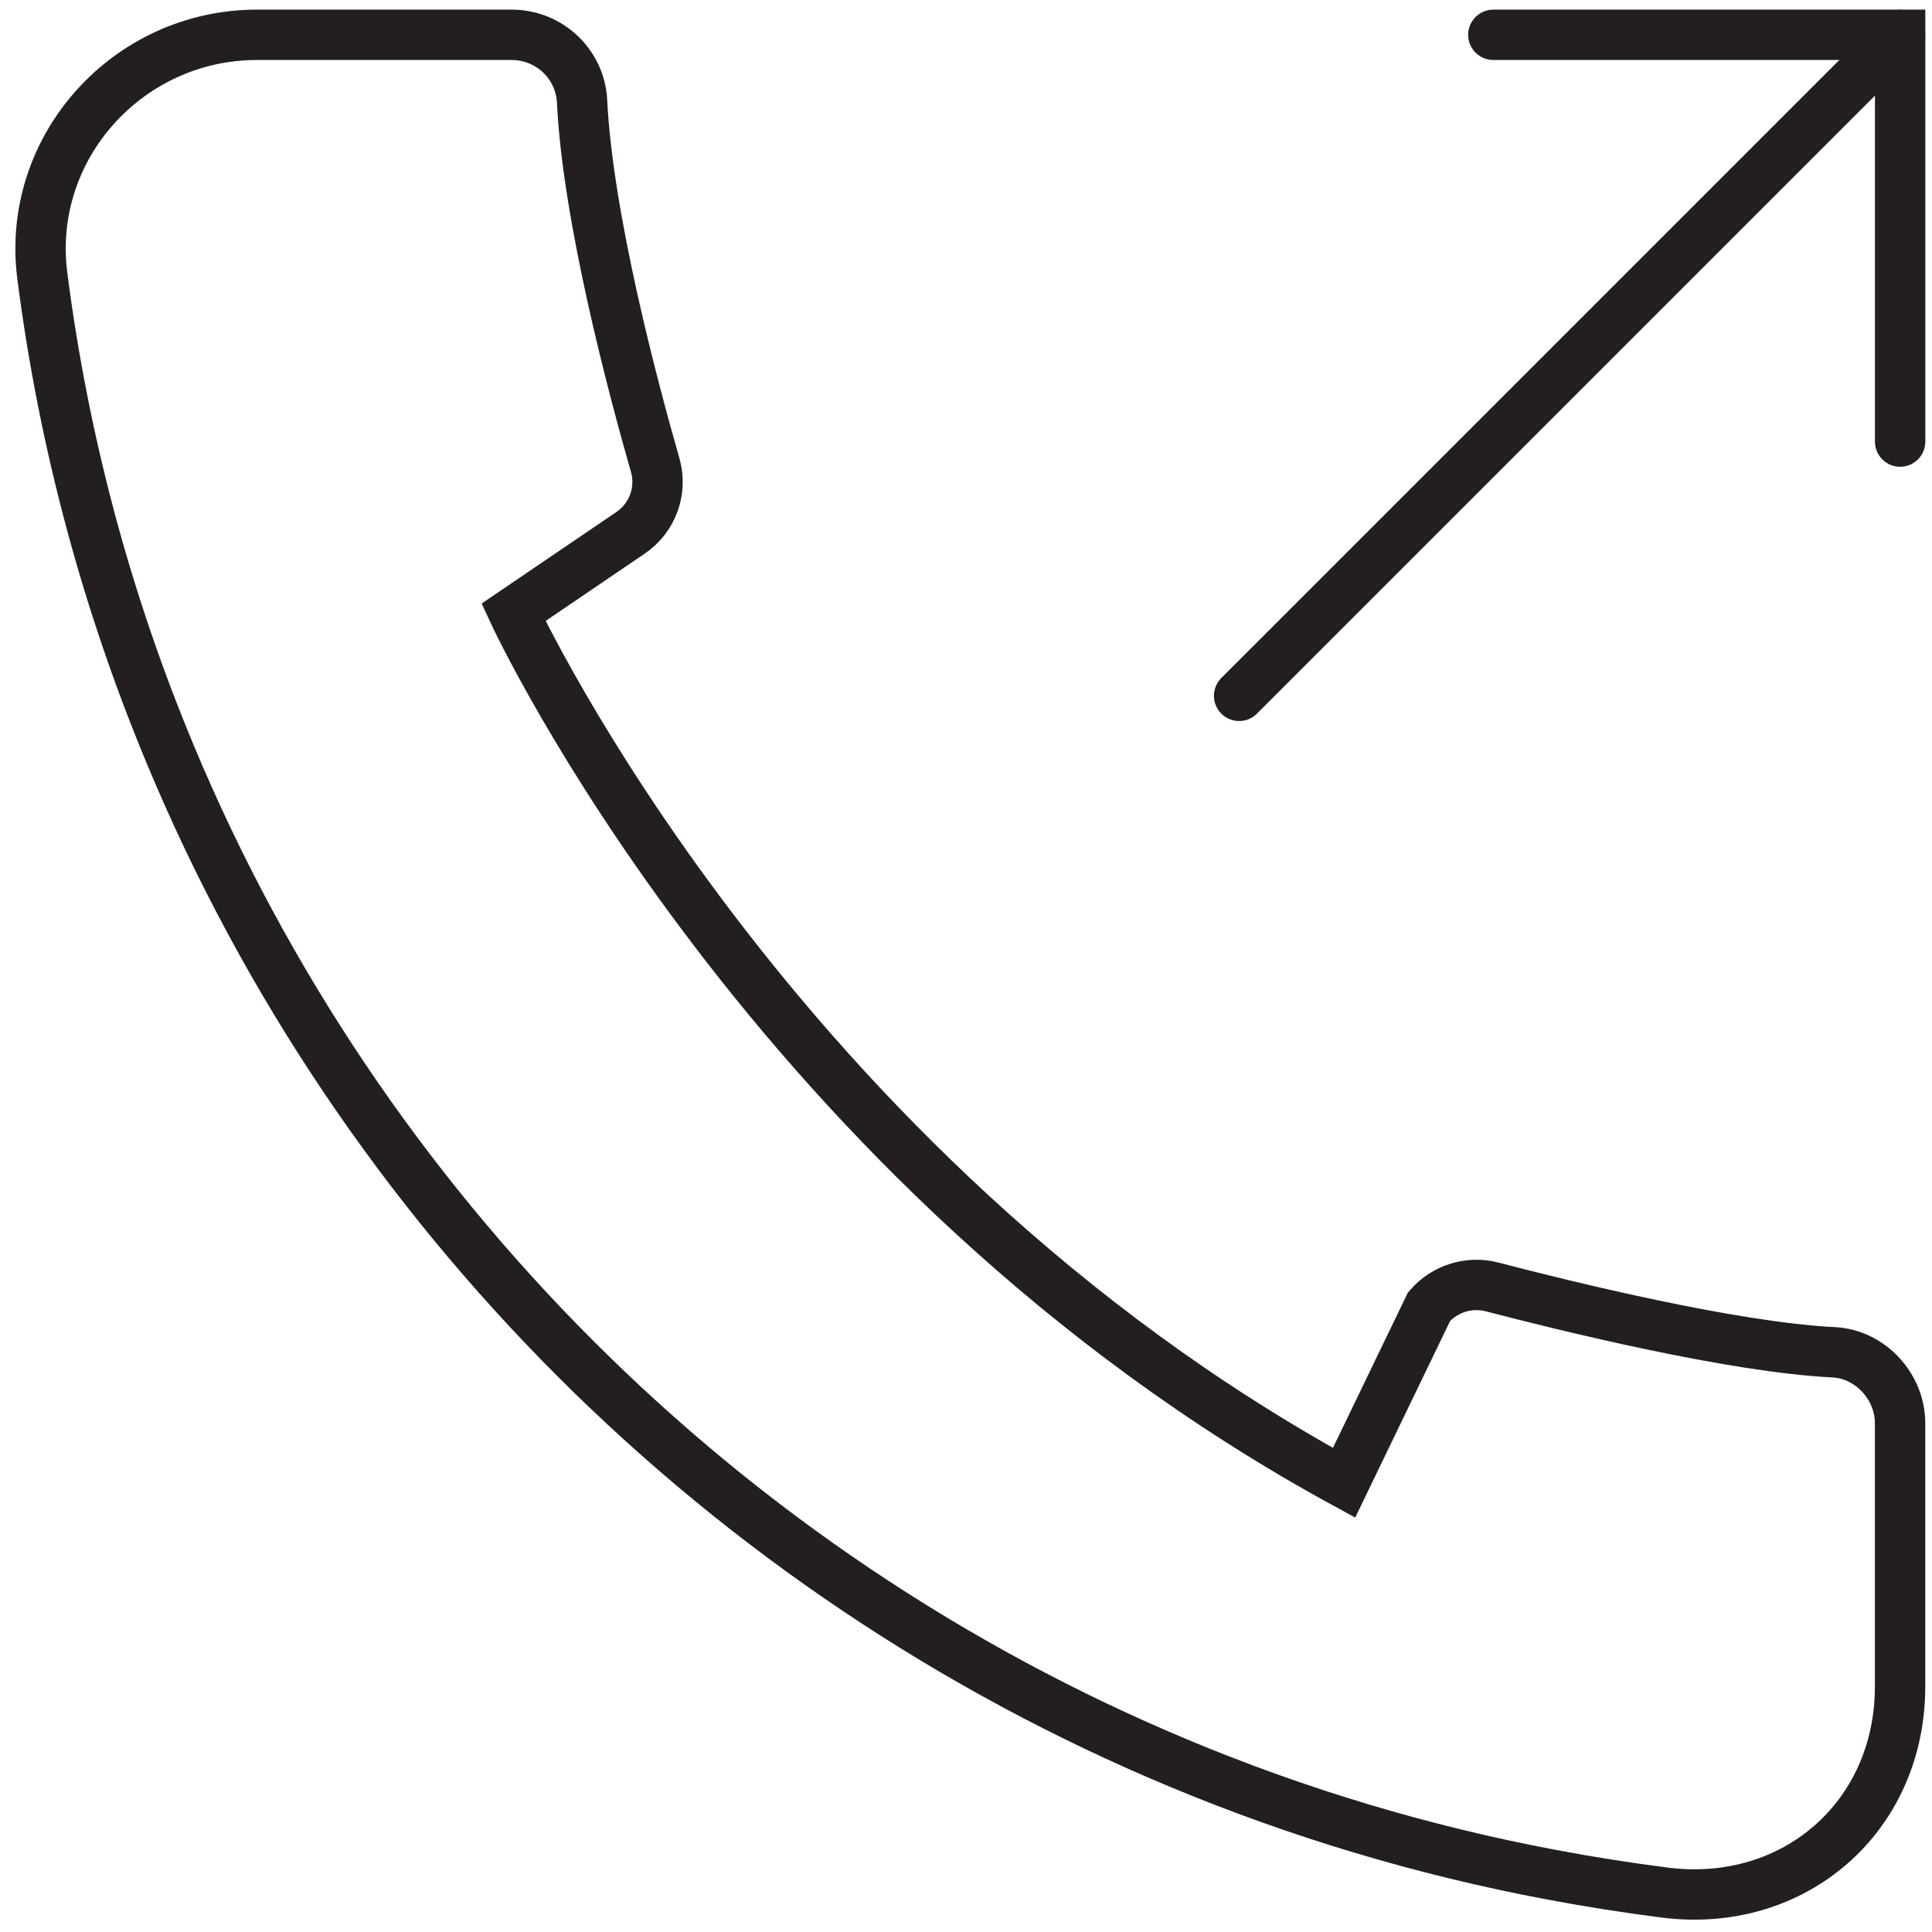 <svg xmlns="http://www.w3.org/2000/svg" xmlns:xlink="http://www.w3.org/1999/xlink" width="500" zoomAndPan="magnify" viewBox="0 0 375 375" height="500" preserveAspectRatio="xMidYMid meet" version="1.0"><defs><clipPath id="b229bdf890"><path d="M 0 1.641 L 375 1.641 L 375 373.641 L 0 373.641 Z M 0 1.641 " clip-rule="nonzero"/></clipPath><clipPath id="678a0e3874"><path d="M 102 1.641 L 375 1.641 L 375 275 L 102 275 Z M 102 1.641 " clip-rule="nonzero"/></clipPath></defs><g clip-path="url(#b229bdf890)"><path stroke-linecap="butt" transform="matrix(0.146, 0, 0, 0.146, -103.654, -104.773)" fill="none" stroke-linejoin="miter" d="M 2772.288 3209.89 C 2600.704 3177.612 2435.292 3127.687 2278.002 3062.09 C 1673.103 2809.901 1188.997 2326.107 936.697 1721.505 C 852.989 1521.004 794.797 1307.206 766.209 1084.198 C 744.3 913.999 879.788 763.903 1051.505 763.903 L 1390.211 763.903 C 1440.094 763.903 1481.4 802.695 1483.805 852.487 C 1491.313 1006.587 1551.188 1231.998 1581.006 1335.987 C 1590.704 1369.893 1577.399 1406.202 1548.196 1426.012 L 1392.589 1531.709 C 1392.589 1531.709 1735.303 2273.406 2496.797 2688.906 L 2609.895 2454.605 C 2630.789 2430.71 2663.091 2420.511 2693.897 2428.601 C 2792.407 2454.311 3014.301 2508.908 3147.705 2515.396 C 3196.306 2517.799 3236.009 2560.889 3236.009 2609.613 C 3236.009 2726.31 3236.009 2843.087 3236.009 2959.81 C 3236.009 3132.813 3095.605 3255.196 2923.887 3233.811 C 2872.909 3227.297 2822.305 3219.288 2772.288 3209.89 Z M 2772.288 3209.89 " stroke="#231f20" stroke-width="66.955" stroke-opacity="1" stroke-miterlimit="10"/></g><g clip-path="url(#678a0e3874)"><path stroke-linecap="round" transform="matrix(0.146, 0, 0, 0.146, -103.654, -104.773)" fill="none" stroke-linejoin="miter" d="M 2357.302 1642.693 L 3236.009 764.01 " stroke="#231f20" stroke-width="66.955" stroke-opacity="1" stroke-miterlimit="10"/></g><path stroke-linecap="round" transform="matrix(0.146, 0, 0, 0.146, -103.654, -104.773)" fill="none" stroke-linejoin="miter" d="M 2695.287 763.903 L 3236.089 763.903 L 3236.089 1304.697 " stroke="#231f20" stroke-width="66.955" stroke-opacity="1" stroke-miterlimit="10"/></svg>